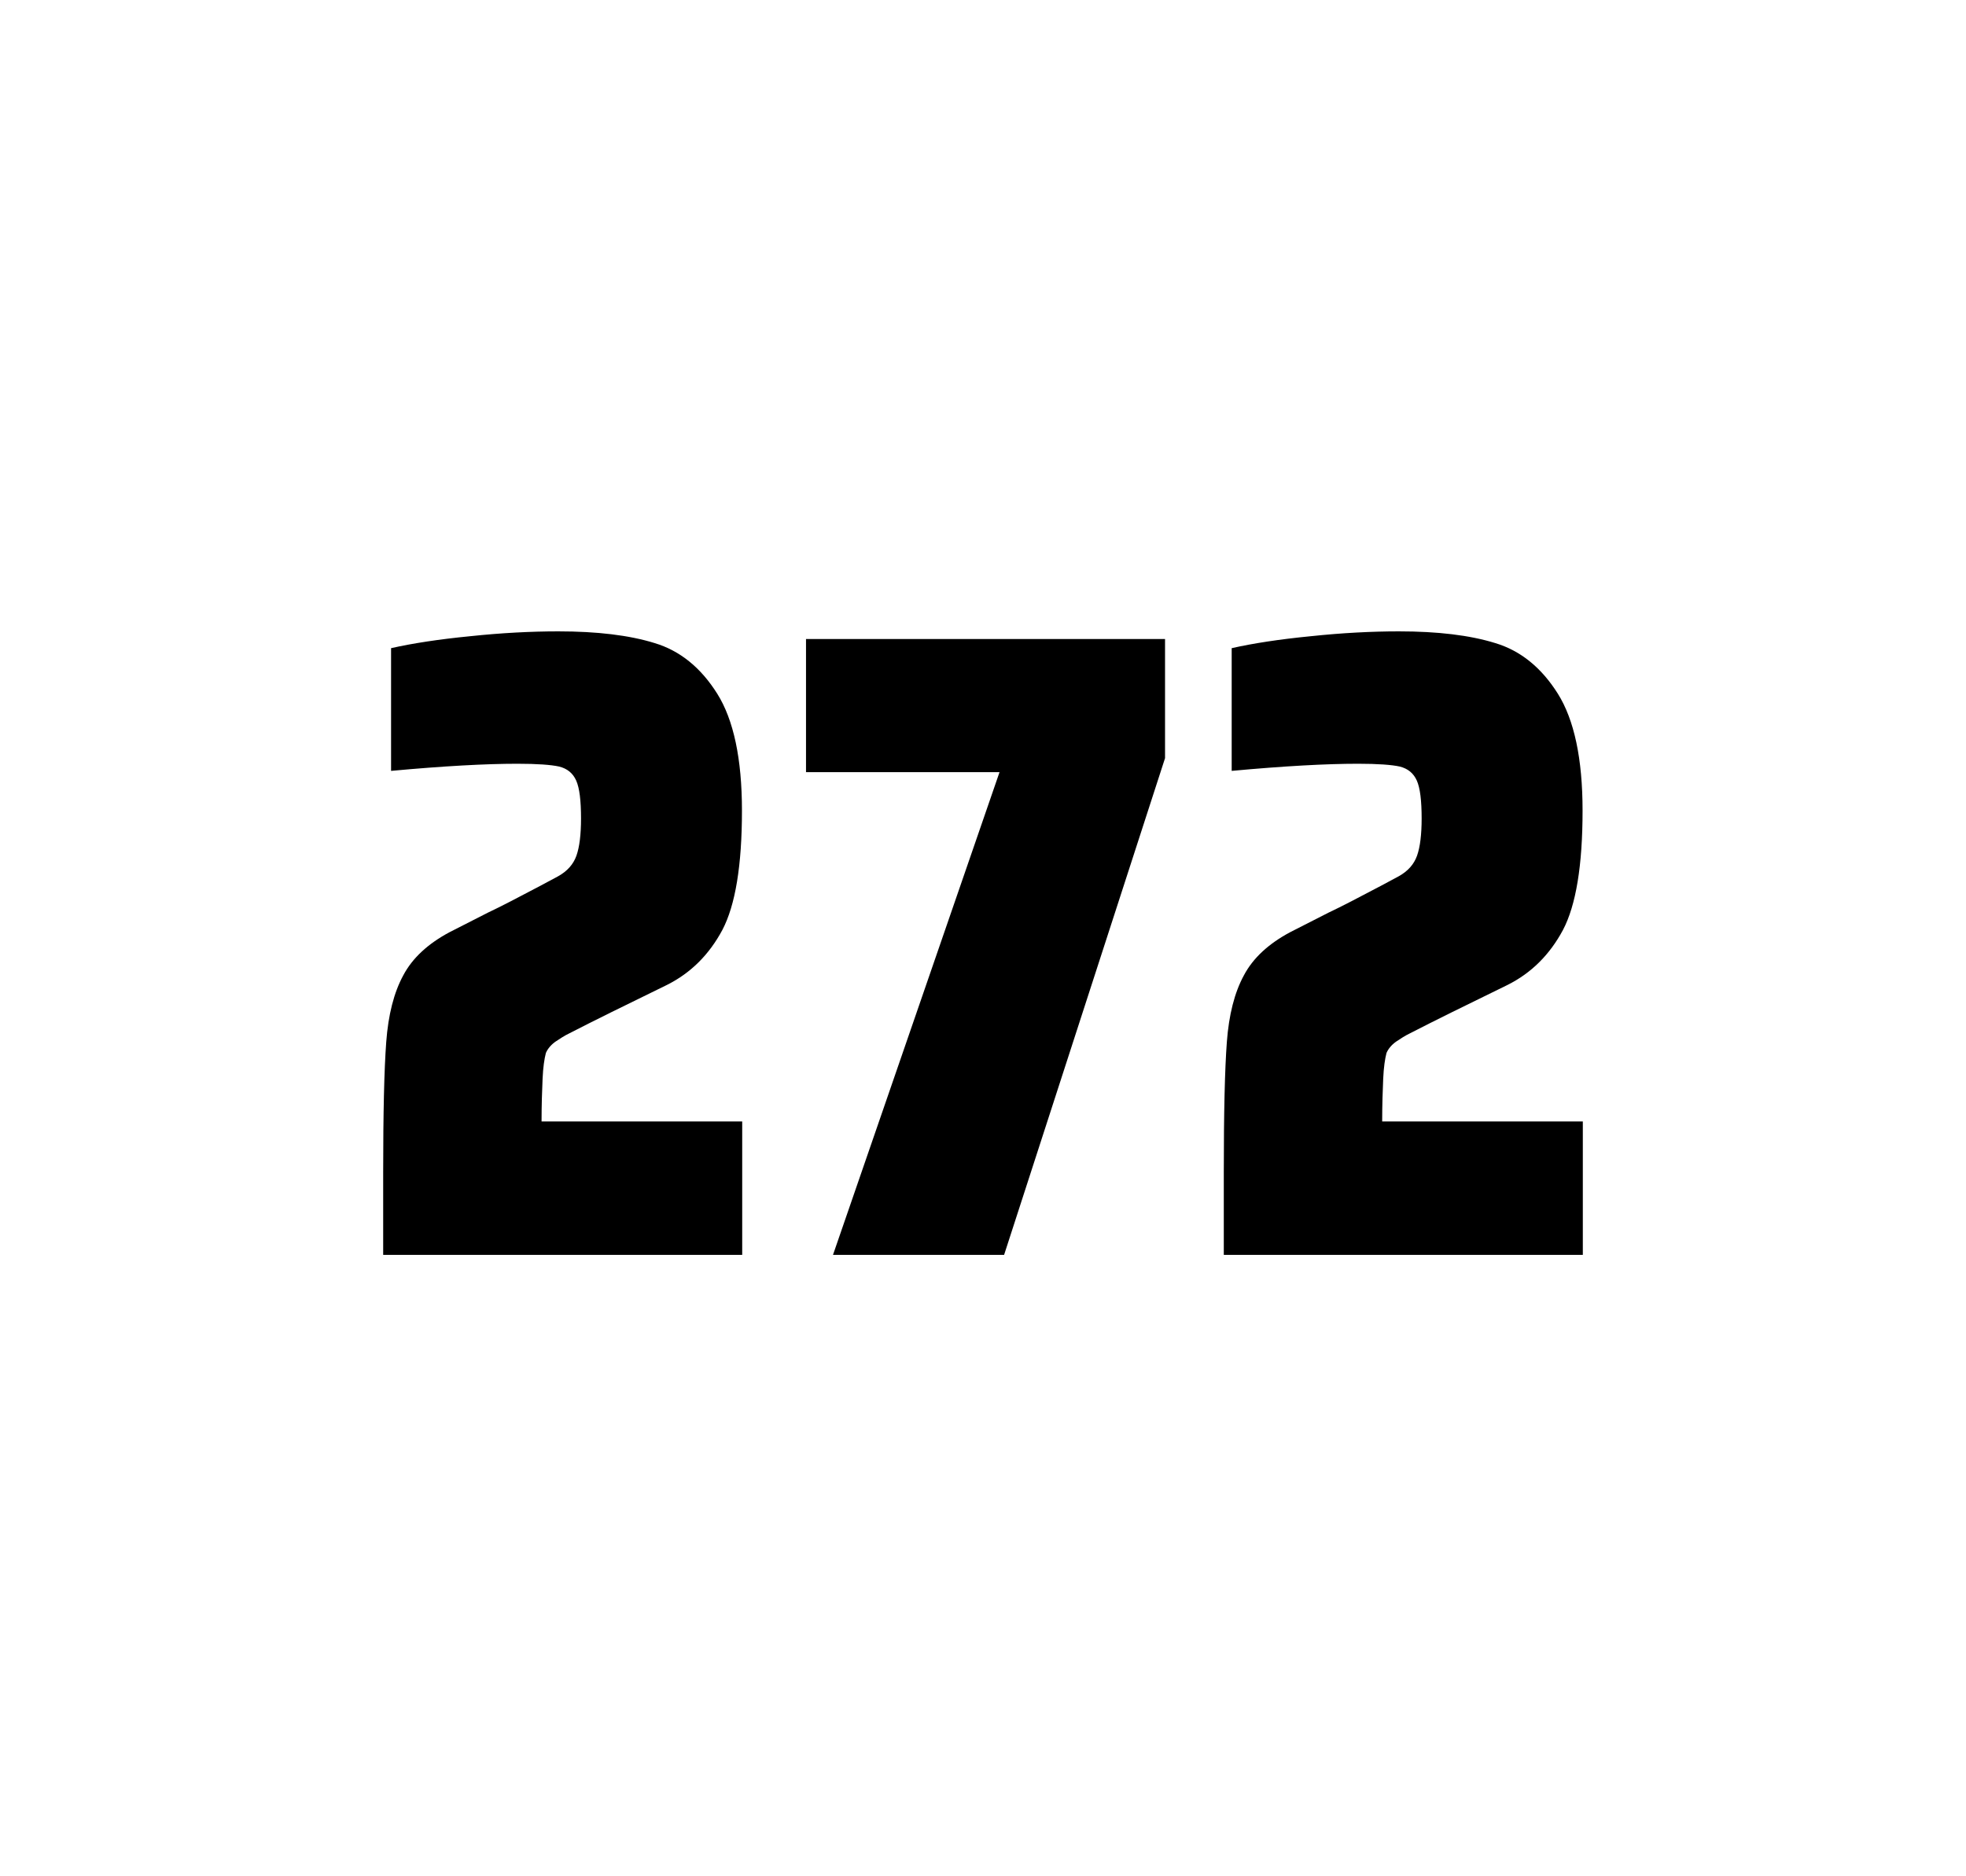 <?xml version="1.0" encoding="utf-8"?>
<svg version="1.1" id="wrapper" x="0px" y="0px" viewBox="0 0 772.1 737" style="enable-background:new 0 0 772.1 737;" xmlns="http://www.w3.org/2000/svg">
  <style type="text/css">
	.st0{fill:none;}
</style>
  <path id="frame" class="st0" d="M 1.5 0 L 770.5 0 C 771.3 0 772 0.7 772 1.5 L 772 735.4 C 772 736.2 771.3 736.9 770.5 736.9 L 1.5 736.9 C 0.7 736.9 0 736.2 0 735.4 L 0 1.5 C 0 0.7 0.7 0 1.5 0 Z"/>
  <g id="numbers"><path id="two" d="M 213.084 423.8 C 212.884 428.4 212.684 433.9 212.684 440.5 L 291.484 440.5 L 291.484 492.9 L 150.484 492.9 L 150.484 460.5 C 150.484 437.1 150.884 420 151.684 409.3 C 152.484 398.6 154.684 389.9 158.384 383.1 C 161.984 376.3 168.084 370.7 176.484 366.2 L 191.584 358.5 C 196.484 356.2 203.384 352.6 212.284 347.9 C 213.184 347.4 215.484 346.2 219.184 344.2 C 222.784 342.2 225.184 339.5 226.384 336.1 C 227.584 332.7 228.184 327.8 228.184 321.5 C 228.184 314.5 227.584 309.5 226.284 306.6 C 224.984 303.7 222.784 301.9 219.584 301.1 C 216.384 300.4 210.984 300 203.184 300 C 190.784 300 174.184 300.9 153.584 302.8 L 153.584 254.6 C 161.984 252.7 172.384 251.1 184.684 249.9 C 196.984 248.6 208.584 248 219.284 248 C 234.484 248 247.084 249.5 257.084 252.6 C 267.084 255.6 275.284 262.3 281.684 272.5 C 288.084 282.7 291.384 298 291.384 318.4 C 291.384 340 288.784 355.6 283.684 365.3 C 278.484 375 271.284 382.2 261.884 386.9 C 245.484 394.9 232.684 401.2 223.584 405.9 C 221.684 406.8 219.884 408 218.084 409.2 C 216.284 410.5 215.084 412 214.384 413.6 C 213.784 415.9 213.284 419.2 213.084 423.8 Z"/><path id="seven" d="M 327.142 492.9 L 392.542 303.3 L 316.542 303.3 L 316.542 251 L 457.542 251 L 457.542 297.8 L 394.342 492.9 L 327.142 492.9 Z"/><path id="two" d="M 543.216 423.8 C 543.016 428.4 542.816 433.9 542.816 440.5 L 621.616 440.5 L 621.616 492.9 L 480.616 492.9 L 480.616 460.5 C 480.616 437.1 481.016 420 481.816 409.3 C 482.616 398.6 484.816 389.9 488.516 383.1 C 492.116 376.3 498.216 370.7 506.616 366.2 L 521.716 358.5 C 526.616 356.2 533.516 352.6 542.416 347.9 C 543.316 347.4 545.616 346.2 549.316 344.2 C 552.916 342.2 555.316 339.5 556.516 336.1 C 557.716 332.7 558.316 327.8 558.316 321.5 C 558.316 314.5 557.716 309.5 556.416 306.6 C 555.116 303.7 552.916 301.9 549.716 301.1 C 546.516 300.4 541.116 300 533.316 300 C 520.916 300 504.316 300.9 483.716 302.8 L 483.716 254.6 C 492.116 252.7 502.516 251.1 514.816 249.9 C 527.116 248.6 538.716 248 549.416 248 C 564.616 248 577.216 249.5 587.216 252.6 C 597.216 255.6 605.416 262.3 611.816 272.5 C 618.216 282.7 621.516 298 621.516 318.4 C 621.516 340 618.916 355.6 613.816 365.3 C 608.616 375 601.416 382.2 592.016 386.9 C 575.616 394.9 562.816 401.2 553.716 405.9 C 551.816 406.8 550.016 408 548.216 409.2 C 546.416 410.5 545.216 412 544.516 413.6 C 543.916 415.9 543.416 419.2 543.216 423.8 Z"/></g>
</svg>